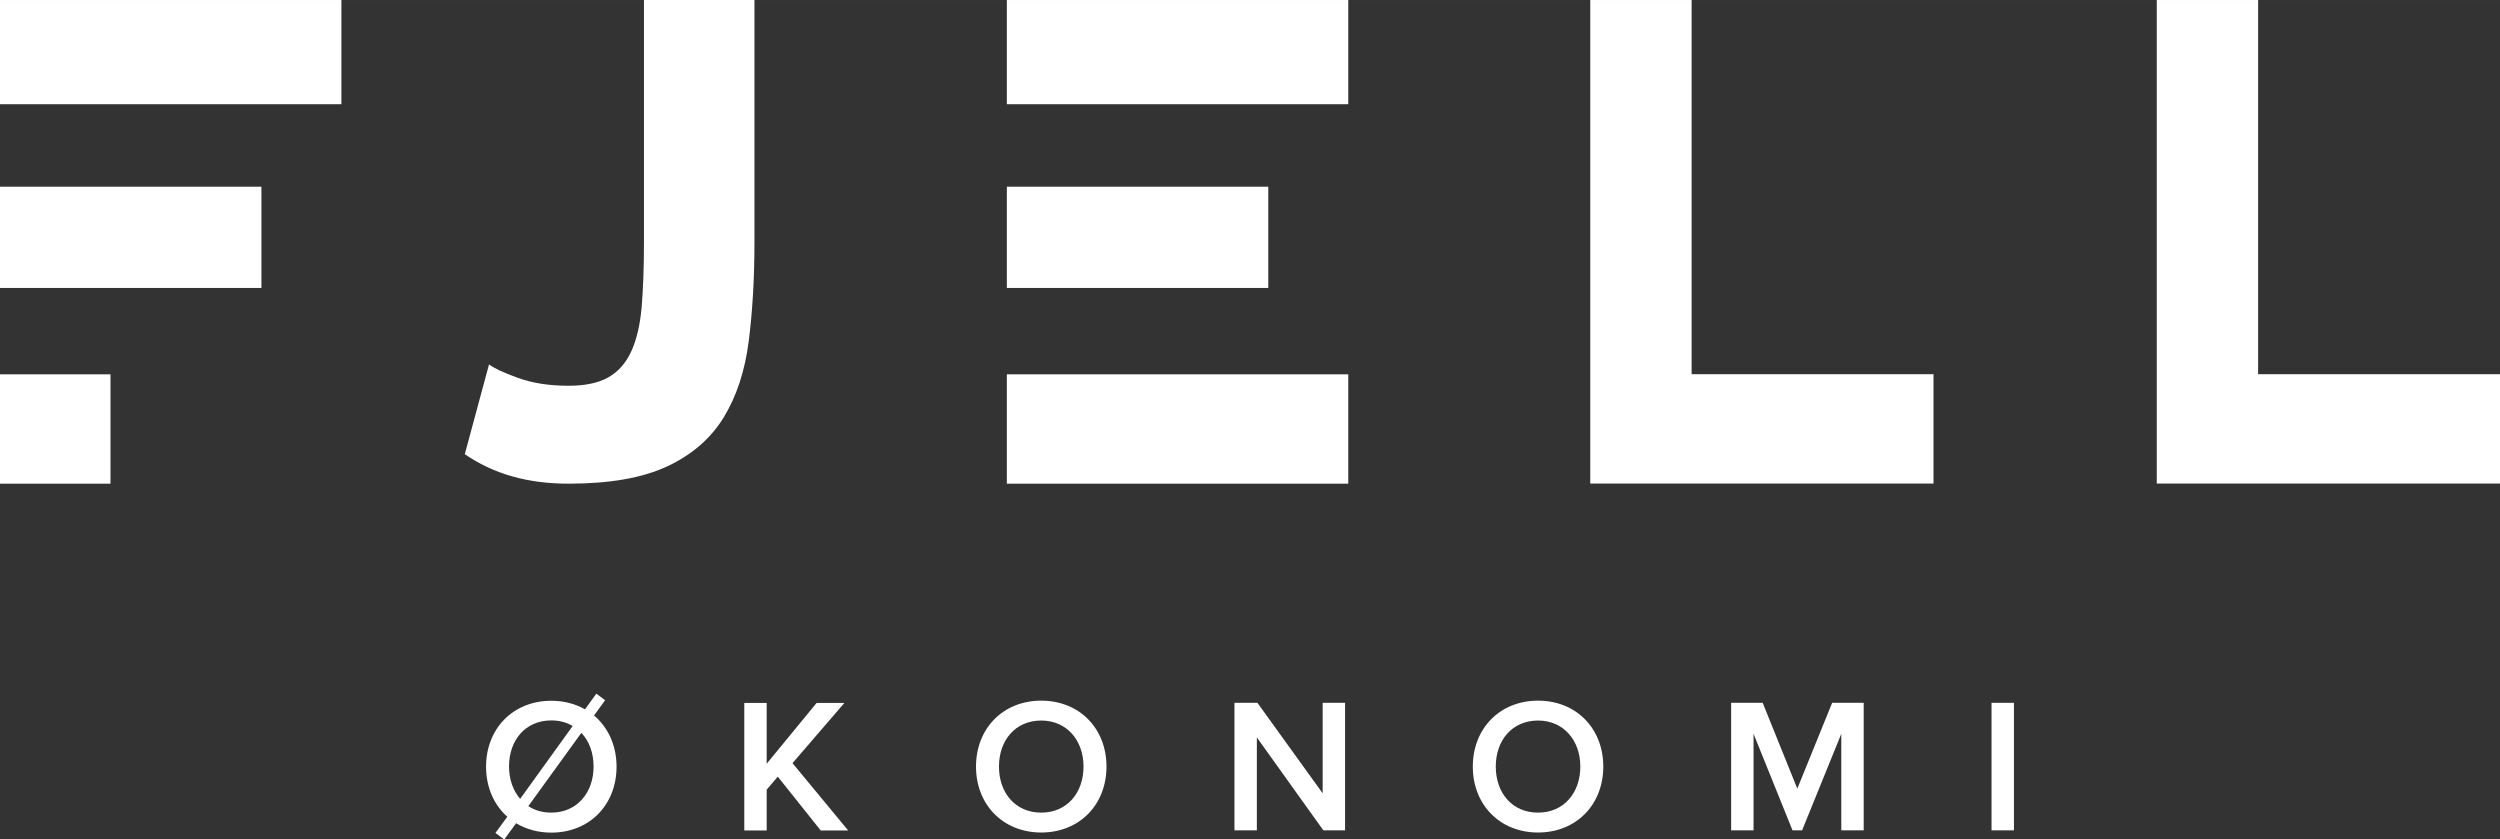 <?xml version="1.0" encoding="UTF-8"?><svg id="a" xmlns="http://www.w3.org/2000/svg" width="77.19mm" height="25.92mm" viewBox="0 0 218.8 73.47"><rect x="0" y="0" width="218.8" height="73.47" fill="#333333" stroke="none"/><path d="m66.03,0v21.19c0,3.17-.17,6.05-.5,8.66-.33,2.6-1.06,4.82-2.18,6.66-1.12,1.84-2.76,3.27-4.92,4.29-2.16,1.02-5.05,1.53-8.67,1.53s-6.57-.86-9.08-2.58l2.12-7.86c.39.31,1.23.71,2.5,1.17,1.28.47,2.76.7,4.45.7,1.46,0,2.61-.24,3.48-.73.87-.49,1.54-1.24,2.01-2.26.47-1.02.78-2.32.92-3.91.13-1.58.2-3.47.2-5.66V0h9.67Z" fill="#fff" stroke-width="0"/><rect width="29.88" height="9.12" fill="#fff" stroke-width="0"/><rect x="0" y="16.34" width="22.88" height="8.86" fill="#fff" stroke-width="0"/><rect x="0" y="32.76" width="9.67" height="9.57" fill="#fff" stroke-width="0"/><rect x="88.12" width="29.88" height="9.12" fill="#fff" stroke-width="0"/><rect x="88.12" y="16.34" width="22.88" height="8.86" fill="#fff" stroke-width="0"/><rect x="88.12" y="32.76" width="29.88" height="9.57" fill="#fff" stroke-width="0"/><polygon points="169.22 32.75 148.05 32.75 148.05 0 139.18 0 139.18 42.32 148.05 42.32 148.05 42.32 169.22 42.32 169.22 32.75" fill="#fff" stroke-width="0"/><polygon points="218.8 32.75 197.63 32.75 197.63 0 188.76 0 188.76 42.32 197.63 42.32 197.63 42.32 218.8 42.32 218.8 32.75" fill="#fff" stroke-width="0"/><path d="m51.98,62.61c1.24,1.04,1.98,2.63,1.98,4.49,0,3.33-2.36,5.77-5.71,5.77-1.17,0-2.21-.3-3.08-.82l-1.04,1.42-.77-.57,1.04-1.42c-1.17-1.04-1.86-2.58-1.86-4.38,0-3.33,2.36-5.77,5.71-5.77,1.1,0,2.11.27,2.95.75l.99-1.37.77.57-.97,1.34Zm-6.46,7.31l4.6-6.38c-.54-.32-1.15-.49-1.87-.49-2.26,0-3.7,1.72-3.7,4.03,0,1.12.35,2.11.97,2.83Zm6.43-2.83c0-1.19-.38-2.23-1.07-2.95l-4.64,6.41c.55.37,1.24.57,2.01.57,2.24,0,3.7-1.74,3.7-4.03Z" fill="#fff" stroke-width="0"/><path d="m71.82,72.67l-3.75-4.7-.97,1.14v3.57h-1.96v-11.16h1.96v5.32l4.37-5.32h2.43l-4.54,5.27,4.87,5.89h-2.41Z" fill="#fff" stroke-width="0"/><path d="m91.13,61.32c3.35,0,5.71,2.44,5.71,5.77s-2.36,5.77-5.71,5.77-5.71-2.44-5.71-5.77,2.36-5.77,5.71-5.77Zm0,1.74c-2.26,0-3.7,1.72-3.7,4.03s1.44,4.03,3.7,4.03,3.7-1.74,3.7-4.03-1.46-4.03-3.7-4.03Z" fill="#fff" stroke-width="0"/><path d="m115.82,72.67l-5.82-8.13v8.13h-1.96v-11.16h2.01l5.71,7.92v-7.92h1.96v11.16h-1.89Z" fill="#fff" stroke-width="0"/><path d="m134.61,61.32c3.35,0,5.71,2.44,5.71,5.77s-2.36,5.77-5.71,5.77-5.71-2.44-5.71-5.77,2.36-5.77,5.71-5.77Zm0,1.74c-2.26,0-3.7,1.72-3.7,4.03s1.44,4.03,3.7,4.03,3.7-1.74,3.7-4.03-1.46-4.03-3.7-4.03Z" fill="#fff" stroke-width="0"/><path d="m161.15,72.67v-8.45l-3.43,8.45h-.84l-3.41-8.45v8.45h-1.96v-11.16h2.76l3.03,7.51,3.05-7.51h2.76v11.16h-1.96Z" fill="#fff" stroke-width="0"/><path d="m174.3,72.67v-11.16h1.96v11.16h-1.96Z" fill="#fff" stroke-width="0"/></svg>
